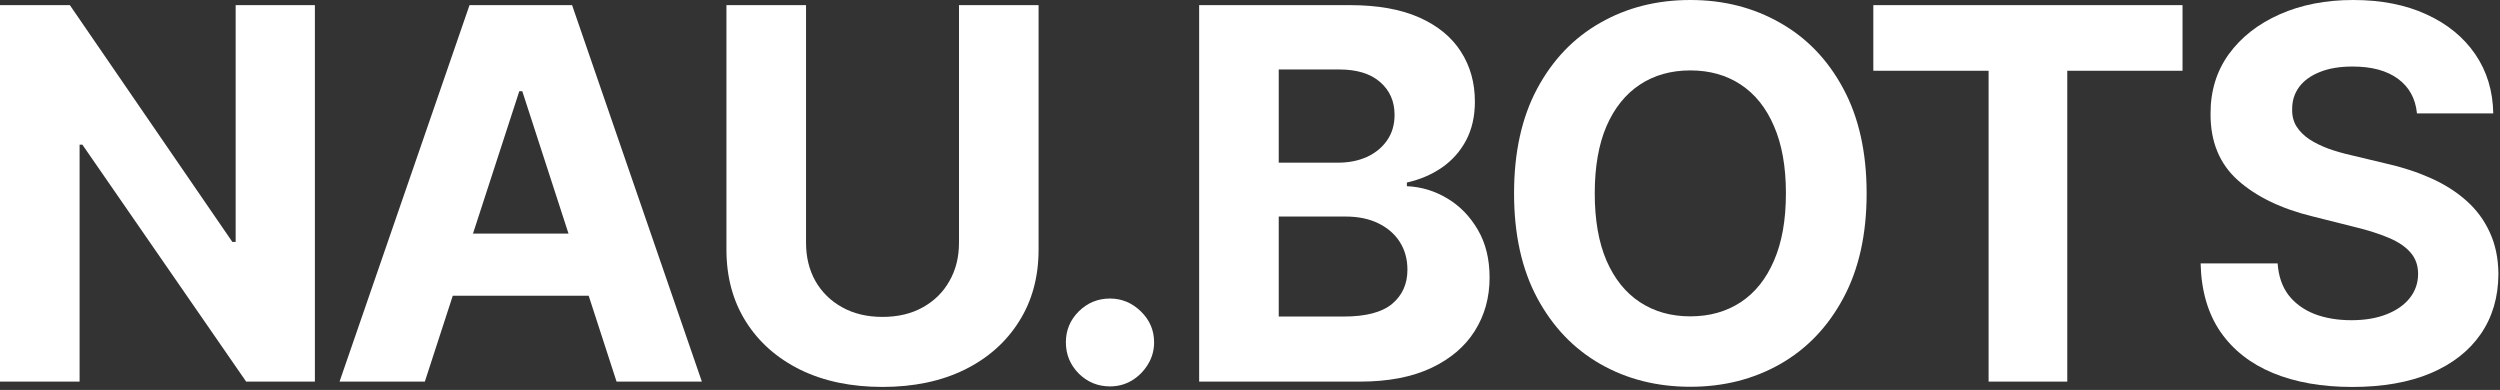 <svg width="109" height="17" viewBox="0 0 109 17" fill="none" xmlns="http://www.w3.org/2000/svg">
<rect x="0" y="0" width="109" height="17" fill="#333333" stroke="none"/>
<path d="M105.38 4.945C105.316 4.298 105.041 3.796 104.555 3.438C104.069 3.08 103.409 2.901 102.575 2.901C102.009 2.901 101.531 2.981 101.141 3.142C100.751 3.297 100.451 3.513 100.243 3.791C100.04 4.069 99.939 4.384 99.939 4.737C99.928 5.03 99.989 5.287 100.123 5.506C100.262 5.725 100.451 5.915 100.692 6.075C100.932 6.23 101.21 6.366 101.525 6.484C101.841 6.596 102.177 6.692 102.535 6.772L104.01 7.125C104.726 7.285 105.383 7.499 105.982 7.766C106.58 8.033 107.098 8.362 107.536 8.752C107.974 9.142 108.314 9.601 108.554 10.13C108.8 10.659 108.926 11.266 108.931 11.95C108.926 12.954 108.669 13.825 108.162 14.562C107.659 15.294 106.933 15.864 105.982 16.27C105.036 16.67 103.895 16.871 102.559 16.871C101.234 16.871 100.08 16.668 99.097 16.262C98.119 15.856 97.355 15.255 96.805 14.458C96.26 13.657 95.974 12.666 95.947 11.485H99.305C99.343 12.035 99.5 12.495 99.778 12.863C100.061 13.227 100.438 13.502 100.908 13.689C101.384 13.871 101.921 13.961 102.519 13.961C103.107 13.961 103.617 13.876 104.05 13.705C104.488 13.534 104.827 13.296 105.068 12.992C105.308 12.687 105.429 12.337 105.429 11.942C105.429 11.573 105.319 11.263 105.1 11.012C104.886 10.761 104.571 10.547 104.154 10.371C103.743 10.195 103.238 10.034 102.639 9.89L100.852 9.441C99.468 9.105 98.376 8.578 97.574 7.862C96.773 7.146 96.375 6.182 96.38 4.969C96.375 3.975 96.639 3.107 97.174 2.364C97.713 1.622 98.453 1.042 99.394 0.625C100.334 0.208 101.403 0 102.599 0C103.818 0 104.881 0.208 105.789 0.625C106.703 1.042 107.413 1.622 107.921 2.364C108.429 3.107 108.69 3.967 108.706 4.945H105.38Z" fill="white"/>
<path d="M81.677 3.085V0.224H95.158V3.085H90.133V16.638H86.703V3.085H81.677Z" fill="white"/>
<path d="M81.385 8.431C81.385 10.221 81.045 11.744 80.367 13C79.694 14.255 78.775 15.214 77.61 15.877C76.45 16.534 75.147 16.863 73.699 16.863C72.24 16.863 70.931 16.532 69.772 15.869C68.612 15.206 67.696 14.247 67.022 12.992C66.349 11.736 66.013 10.216 66.013 8.431C66.013 6.641 66.349 5.119 67.022 3.863C67.696 2.607 68.612 1.651 69.772 0.994C70.931 0.331 72.24 0 73.699 0C75.147 0 76.45 0.331 77.61 0.994C78.775 1.651 79.694 2.607 80.367 3.863C81.045 5.119 81.385 6.641 81.385 8.431ZM77.866 8.431C77.866 7.272 77.693 6.294 77.345 5.498C77.003 4.702 76.52 4.098 75.895 3.687C75.269 3.275 74.537 3.07 73.699 3.07C72.86 3.07 72.128 3.275 71.503 3.687C70.877 4.098 70.391 4.702 70.044 5.498C69.702 6.294 69.531 7.272 69.531 8.431C69.531 9.591 69.702 10.569 70.044 11.365C70.391 12.161 70.877 12.765 71.503 13.176C72.128 13.587 72.86 13.793 73.699 13.793C74.537 13.793 75.269 13.587 75.895 13.176C76.52 12.765 77.003 12.161 77.345 11.365C77.693 10.569 77.866 9.591 77.866 8.431Z" fill="white"/>
<path d="M52.283 16.638V0.224H58.855C60.063 0.224 61.07 0.403 61.877 0.761C62.683 1.119 63.29 1.616 63.696 2.252C64.102 2.882 64.305 3.609 64.305 4.432C64.305 5.073 64.177 5.637 63.92 6.123C63.664 6.604 63.311 6.999 62.862 7.309C62.419 7.614 61.911 7.83 61.34 7.958V8.118C61.965 8.145 62.55 8.322 63.095 8.647C63.645 8.973 64.091 9.43 64.433 10.018C64.775 10.6 64.946 11.295 64.946 12.102C64.946 12.973 64.73 13.75 64.297 14.434C63.87 15.113 63.236 15.65 62.398 16.045C61.559 16.44 60.525 16.638 59.296 16.638H52.283ZM55.753 13.801H58.583C59.55 13.801 60.255 13.617 60.698 13.248C61.142 12.874 61.364 12.377 61.364 11.757C61.364 11.303 61.254 10.902 61.035 10.555C60.816 10.208 60.503 9.935 60.097 9.737C59.697 9.54 59.218 9.441 58.663 9.441H55.753V13.801ZM55.753 7.093H58.326C58.802 7.093 59.224 7.01 59.592 6.844C59.966 6.673 60.26 6.433 60.474 6.123C60.693 5.813 60.803 5.442 60.803 5.009C60.803 4.416 60.592 3.938 60.169 3.574C59.753 3.211 59.16 3.029 58.39 3.029H55.753V7.093Z" fill="white"/>
<path d="M48.395 16.847C47.866 16.847 47.412 16.66 47.033 16.286C46.659 15.907 46.472 15.453 46.472 14.924C46.472 14.4 46.659 13.951 47.033 13.577C47.412 13.203 47.866 13.016 48.395 13.016C48.908 13.016 49.357 13.203 49.742 13.577C50.126 13.951 50.319 14.4 50.319 14.924C50.319 15.276 50.228 15.6 50.046 15.893C49.87 16.182 49.637 16.414 49.349 16.591C49.06 16.762 48.742 16.847 48.395 16.847Z" fill="white"/>
<path d="M41.812 0.224H45.282V10.883C45.282 12.08 44.996 13.128 44.424 14.025C43.858 14.923 43.065 15.623 42.044 16.125C41.023 16.622 39.835 16.87 38.477 16.87C37.115 16.87 35.923 16.622 34.903 16.125C33.882 15.623 33.089 14.923 32.523 14.025C31.956 13.128 31.673 12.08 31.673 10.883V0.224H35.143V10.587C35.143 11.212 35.28 11.768 35.552 12.254C35.83 12.74 36.22 13.122 36.722 13.4C37.224 13.678 37.81 13.817 38.477 13.817C39.151 13.817 39.736 13.678 40.233 13.4C40.735 13.122 41.122 12.74 41.395 12.254C41.673 11.768 41.812 11.212 41.812 10.587V0.224Z" fill="white"/>
<path d="M18.523 16.638H14.804L20.471 0.224H24.943L30.601 16.638H26.882L22.771 3.975H22.642L18.523 16.638ZM18.291 10.186H27.075V12.895H18.291V10.186Z" fill="white"/>
<path d="M13.729 0.224V16.638H10.732L3.591 6.307H3.47V16.638H0V0.224H3.046L10.13 10.547H10.275V0.224H13.729Z" fill="white"/>
</svg>

